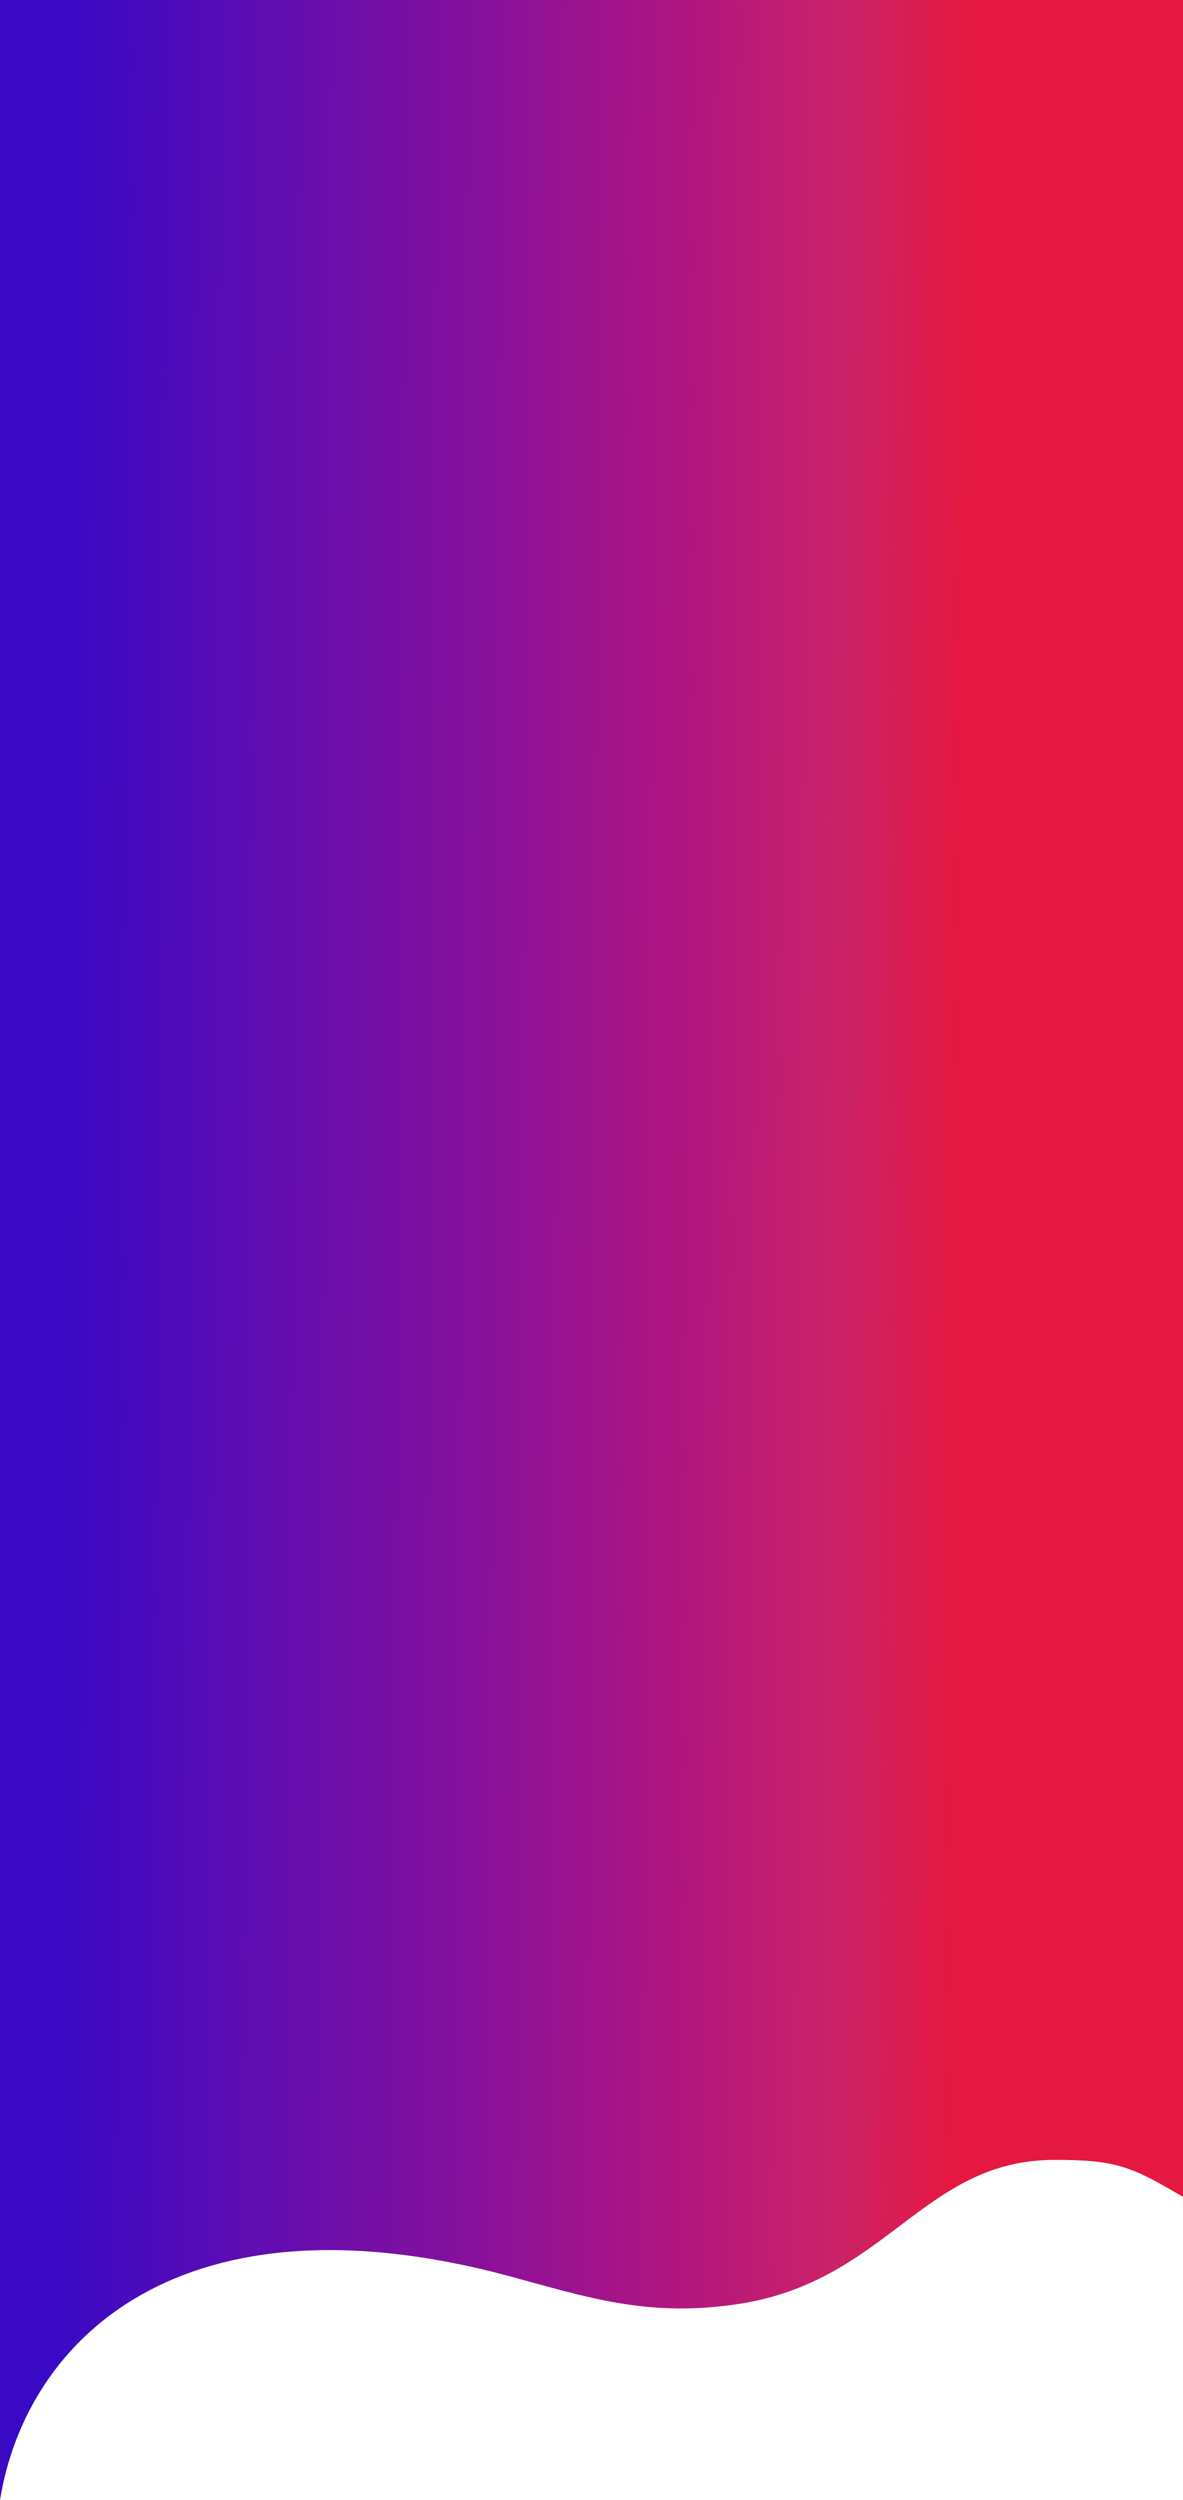 <?xml version="1.0" encoding="UTF-8"?> <svg xmlns="http://www.w3.org/2000/svg" width="1200" height="2535" viewBox="0 0 1200 2535" fill="none"> <path d="M517 2308C184.961 2218.5 26.503 2371.01 0 2535V0H1200V2227.5C1148 2197 1132.92 2190 1070 2190C936.5 2190 900.528 2312.53 750 2336C656.989 2350.5 593.263 2328.56 517 2308Z" fill="url(#paint0_linear_126_10)"></path> <defs> <linearGradient id="paint0_linear_126_10" x1="8.759" y1="298.232" x2="1182" y2="306.049" gradientUnits="userSpaceOnUse"> <stop offset="0.051" stop-color="#3A09C5"></stop> <stop offset="0.416" stop-color="#88119B"></stop> <stop offset="0.579" stop-color="#AF1581"></stop> <stop offset="0.729" stop-color="#CC2267"></stop> <stop offset="0.826" stop-color="#E41840"></stop> </linearGradient> </defs> </svg> 